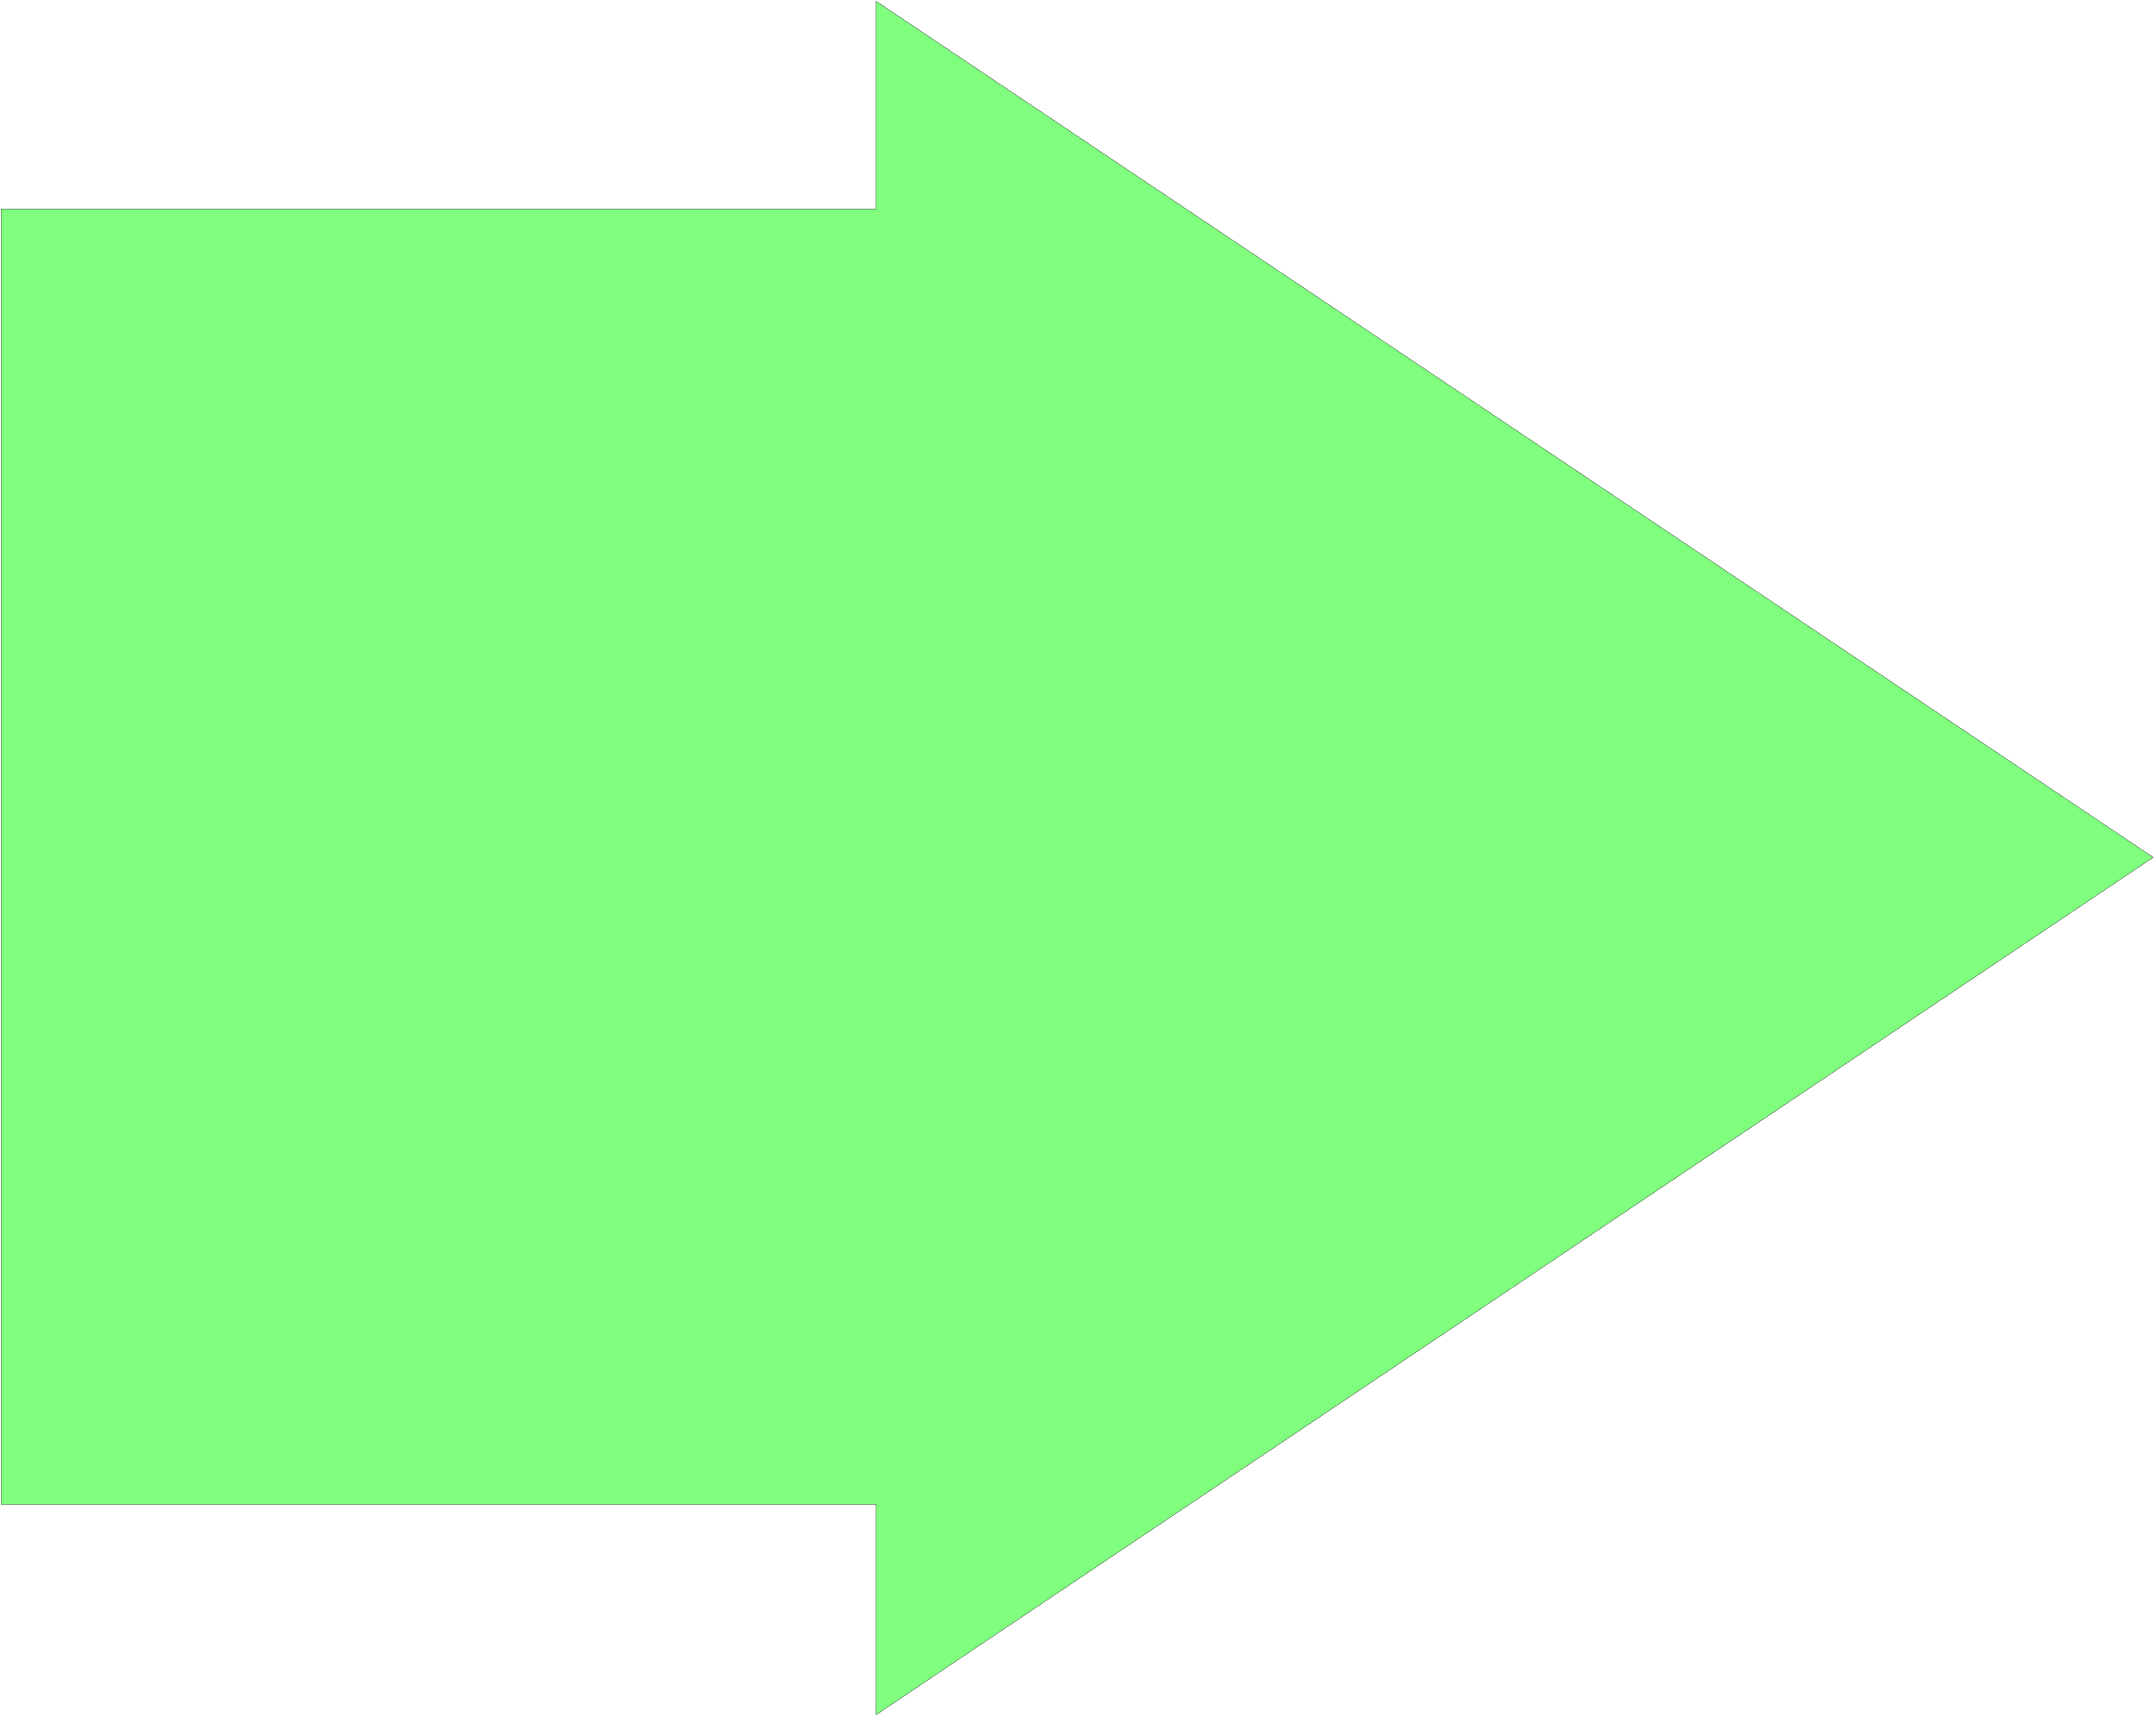 <svg xmlns="http://www.w3.org/2000/svg" width="460.6" height="366.8" fill-rule="evenodd" stroke-linecap="round" preserveAspectRatio="none" viewBox="0 0 6910 5503"><style>.brush0{fill:#fff}</style><path d="M4 670h2804V4l4093 2744-4093 2748v-674H4V670z" style="fill:#80ff7f;stroke:none"/><path d="M4 670h2804V4l4093 2744-4093 2748v-674H4V670z" style="fill:none;stroke:#000;stroke-width:1;stroke-linejoin:round"/></svg>
